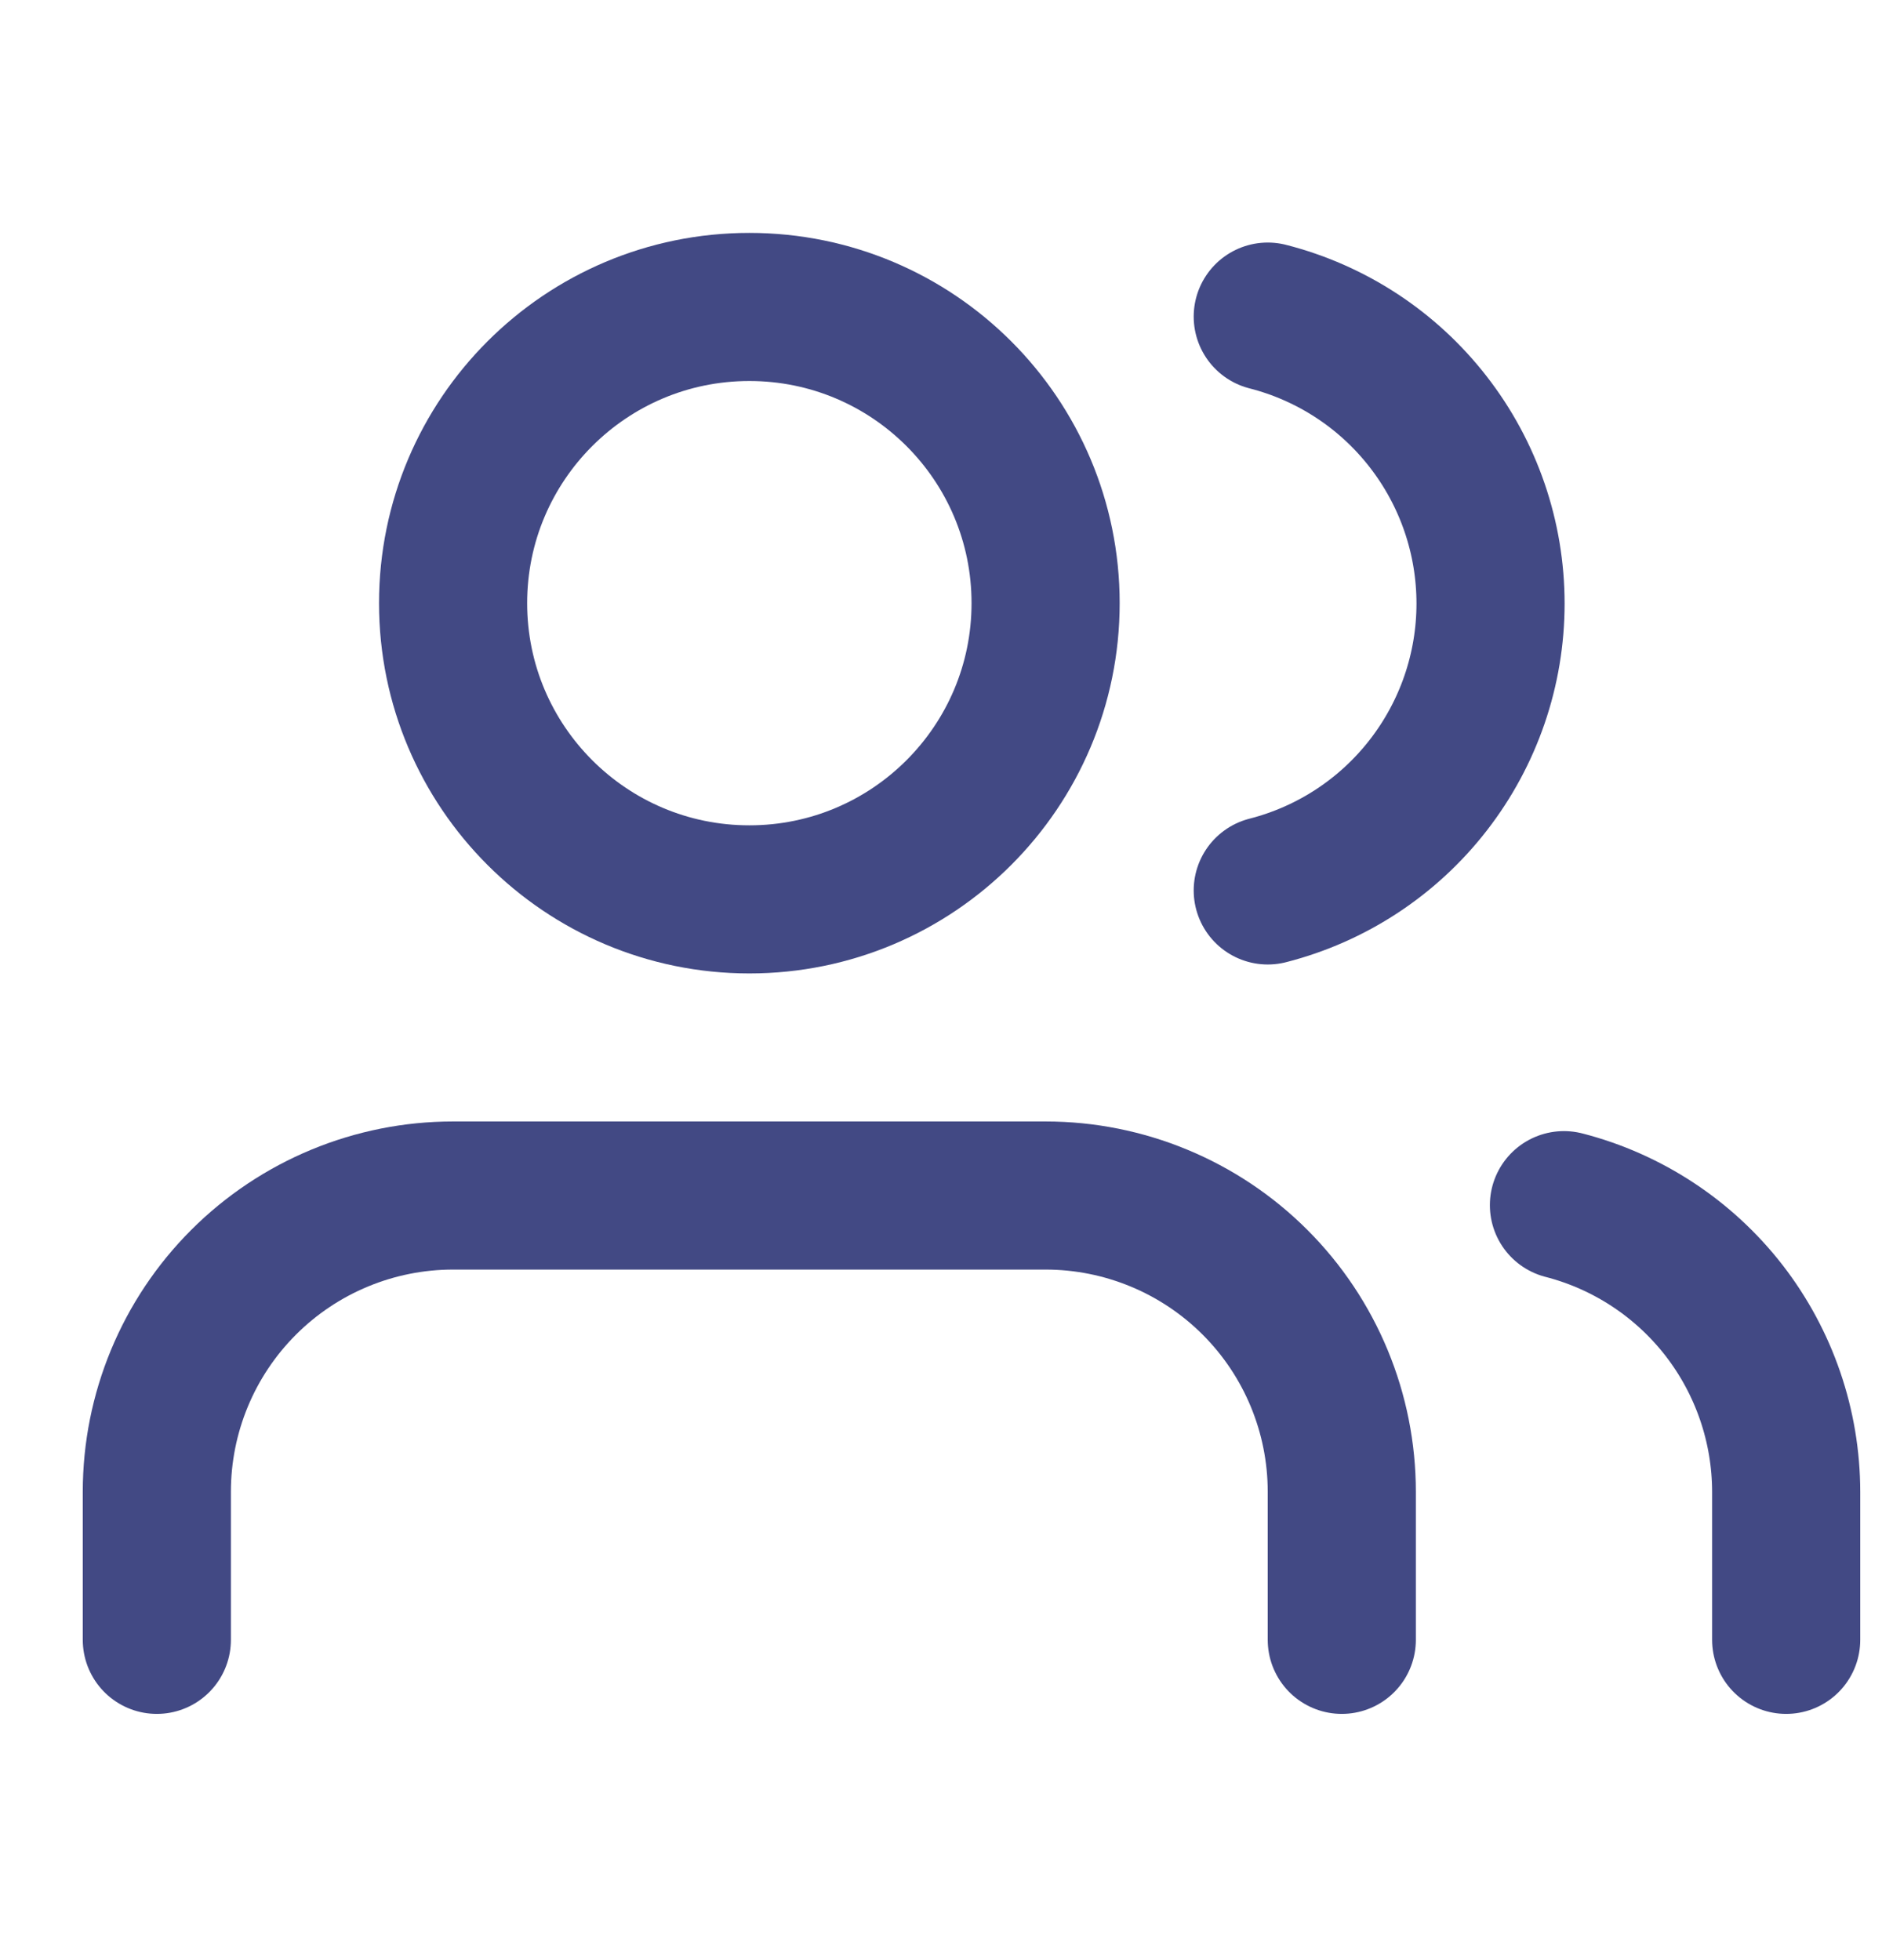 <svg width="24" height="25" viewBox="0 0 24 25" fill="none" xmlns="http://www.w3.org/2000/svg">
<path d="M22.778 20.915V19.026C22.777 18.189 22.498 17.376 21.986 16.714C21.473 16.053 20.755 15.58 19.944 15.371" stroke="#424984" stroke-width="1.889" stroke-linecap="round" stroke-linejoin="round"/>
<path d="M17.111 20.915V19.026C17.111 18.024 16.713 17.063 16.005 16.355C15.296 15.646 14.335 15.248 13.333 15.248H5.778C4.776 15.248 3.815 15.646 3.106 16.355C2.398 17.063 2 18.024 2 19.026V20.915" stroke="#424984" stroke-width="1.889" stroke-linecap="round" stroke-linejoin="round"/>
<path d="M16.167 4.038C16.98 4.246 17.7 4.718 18.214 5.381C18.729 6.044 19.008 6.859 19.008 7.698C19.008 8.536 18.729 9.351 18.214 10.014C17.7 10.677 16.98 11.149 16.167 11.357" stroke="#424984" stroke-width="1.889" stroke-linecap="round" stroke-linejoin="round"/>
<path d="M9.556 11.471C11.643 11.471 13.334 9.779 13.334 7.693C13.334 5.606 11.643 3.915 9.556 3.915C7.47 3.915 5.778 5.606 5.778 7.693C5.778 9.779 7.47 11.471 9.556 11.471Z" stroke="#424984" stroke-width="1.889" stroke-linecap="round" stroke-linejoin="round"/>
</svg>
